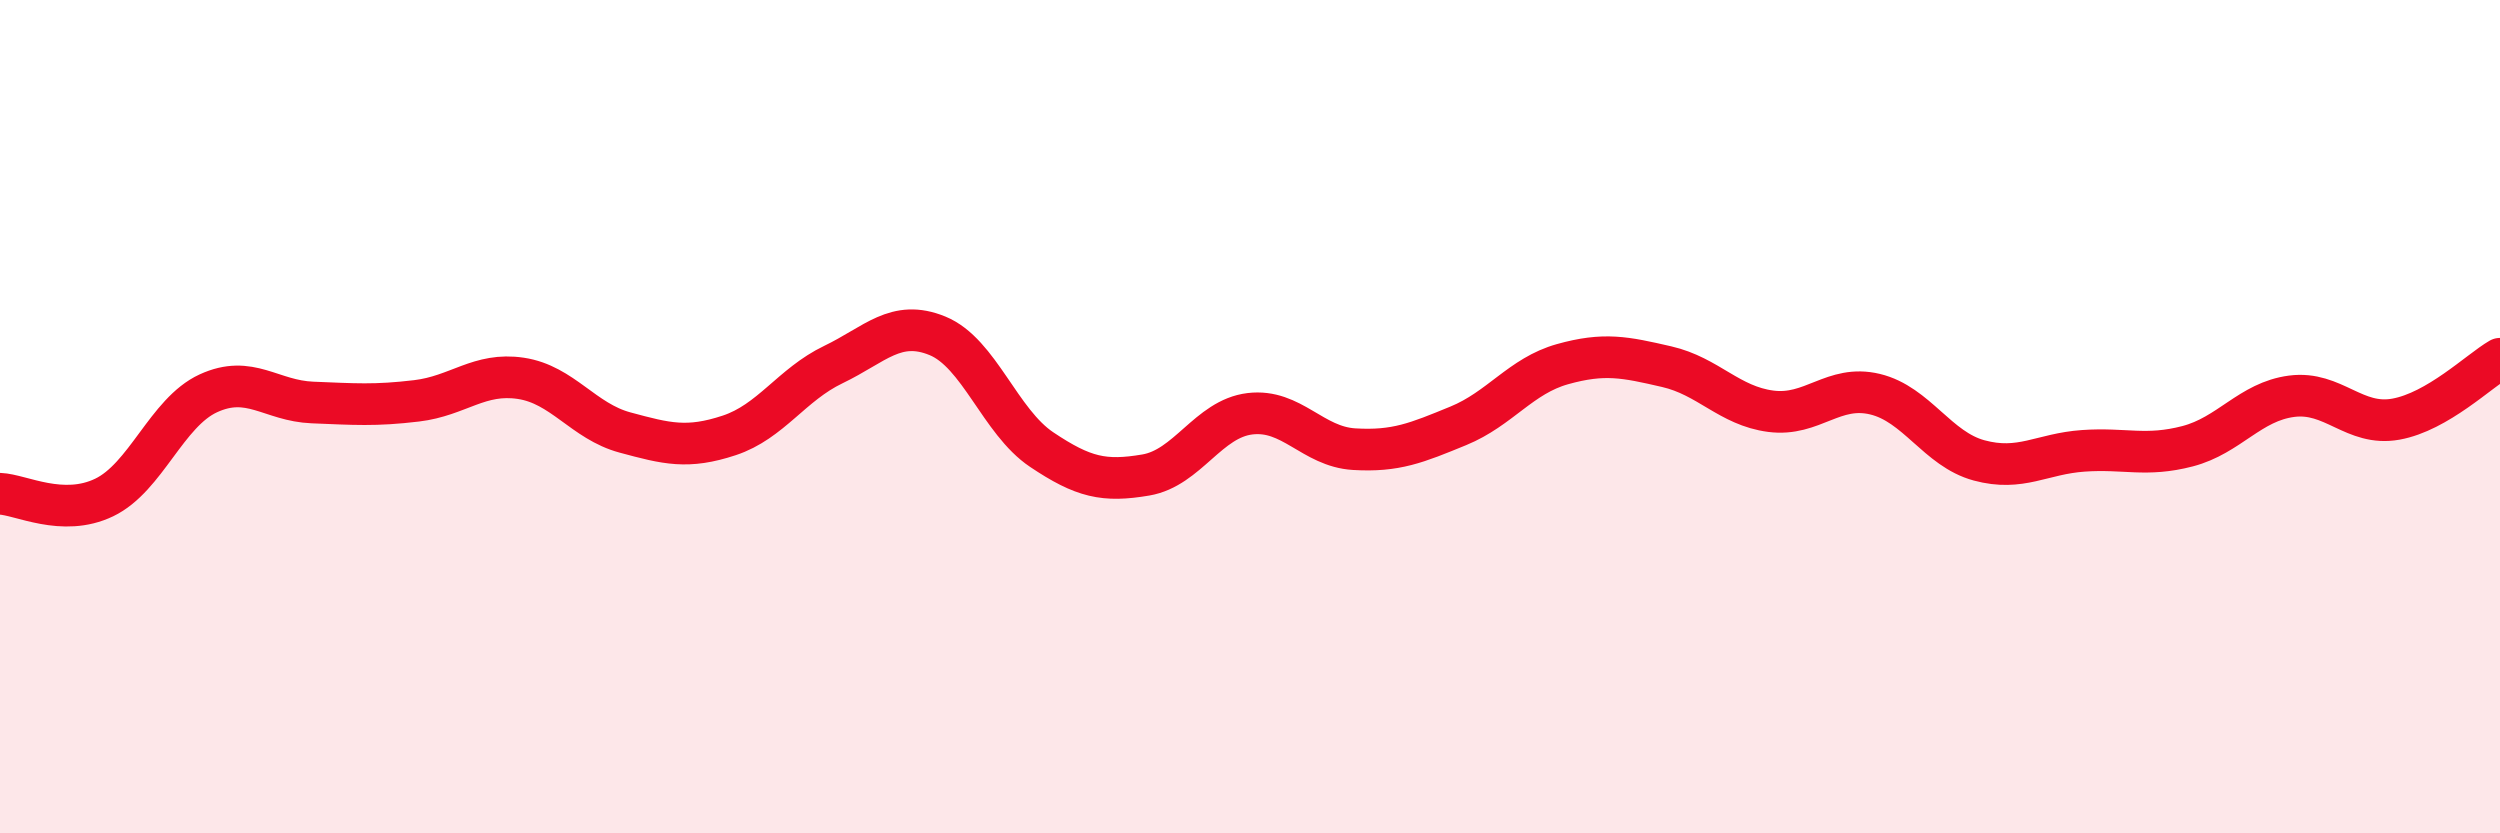 
    <svg width="60" height="20" viewBox="0 0 60 20" xmlns="http://www.w3.org/2000/svg">
      <path
        d="M 0,11.85 C 0.5,11.87 1.5,12.42 2.5,11.94 C 3.5,11.46 4,9.9 5,9.44 C 6,8.98 6.5,9.62 7.5,9.66 C 8.5,9.7 9,9.74 10,9.62 C 11,9.5 11.5,8.93 12.5,9.08 C 13.5,9.23 14,10.11 15,10.38 C 16,10.65 16.5,10.78 17.5,10.45 C 18.5,10.12 19,9.23 20,8.75 C 21,8.27 21.5,7.65 22.5,8.06 C 23.5,8.47 24,10.12 25,10.79 C 26,11.46 26.5,11.57 27.5,11.4 C 28.5,11.23 29,10.05 30,9.93 C 31,9.81 31.5,10.72 32.5,10.78 C 33.5,10.84 34,10.63 35,10.22 C 36,9.81 36.5,9.02 37.5,8.74 C 38.5,8.46 39,8.57 40,8.8 C 41,9.03 41.5,9.74 42.5,9.87 C 43.5,10 44,9.22 45,9.46 C 46,9.7 46.5,10.78 47.5,11.05 C 48.5,11.32 49,10.89 50,10.82 C 51,10.75 51.5,10.97 52.5,10.71 C 53.5,10.45 54,9.64 55,9.51 C 56,9.38 56.5,10.24 57.5,10.06 C 58.5,9.88 59.5,8.9 60,8.61L60 20L0 20Z"
        fill="#EB0A25"
        opacity="0.1"
        stroke-linecap="round"
        stroke-linejoin="round"
      />
      <path
        d="M 0,11.85 C 0.5,11.87 1.5,12.42 2.5,11.94 C 3.5,11.46 4,9.9 5,9.44 C 6,8.98 6.5,9.62 7.5,9.66 C 8.5,9.7 9,9.74 10,9.62 C 11,9.5 11.5,8.93 12.5,9.08 C 13.5,9.23 14,10.11 15,10.38 C 16,10.65 16.5,10.78 17.5,10.45 C 18.5,10.12 19,9.23 20,8.75 C 21,8.27 21.5,7.65 22.5,8.06 C 23.5,8.47 24,10.12 25,10.79 C 26,11.46 26.5,11.57 27.5,11.4 C 28.5,11.23 29,10.05 30,9.93 C 31,9.81 31.5,10.72 32.5,10.78 C 33.5,10.84 34,10.63 35,10.22 C 36,9.81 36.5,9.02 37.5,8.74 C 38.5,8.46 39,8.57 40,8.8 C 41,9.03 41.5,9.74 42.5,9.87 C 43.5,10 44,9.22 45,9.46 C 46,9.7 46.5,10.78 47.5,11.05 C 48.5,11.32 49,10.89 50,10.82 C 51,10.75 51.5,10.97 52.5,10.71 C 53.5,10.45 54,9.64 55,9.51 C 56,9.38 56.5,10.24 57.5,10.06 C 58.5,9.88 59.5,8.9 60,8.61"
        stroke="#EB0A25"
        stroke-width="1"
        fill="none"
        stroke-linecap="round"
        stroke-linejoin="round"
      />
    </svg>
  
